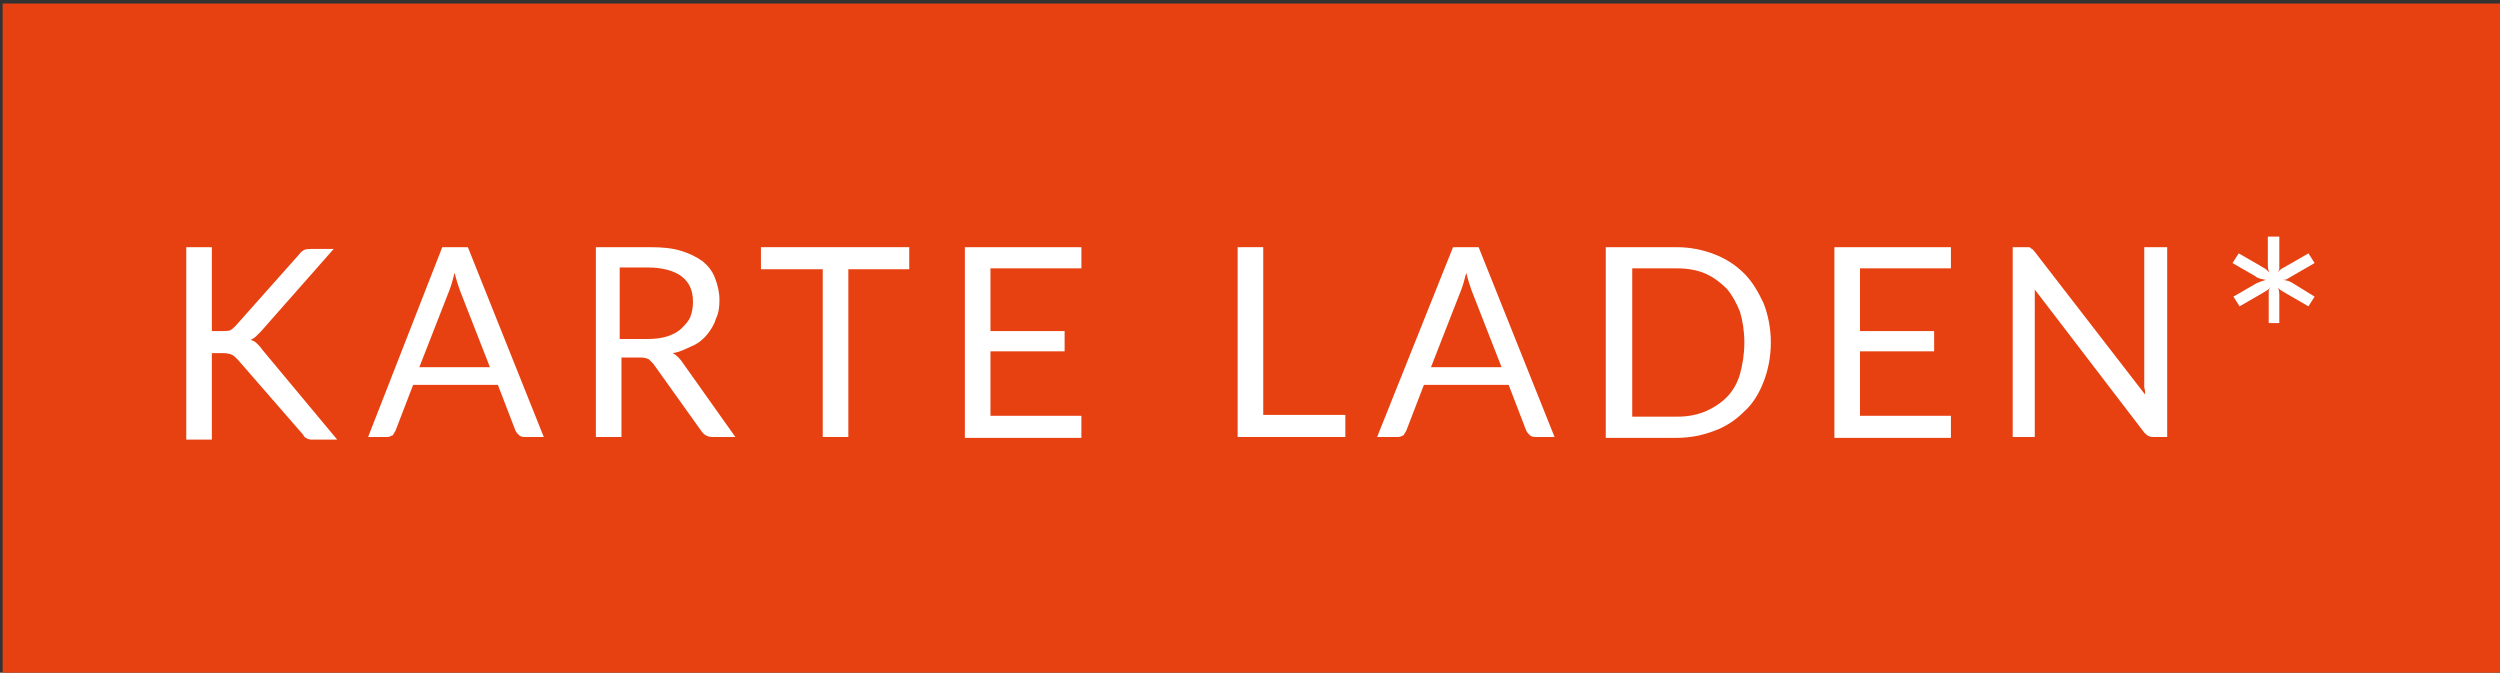 <svg xmlns="http://www.w3.org/2000/svg" xmlns:xlink="http://www.w3.org/1999/xlink" id="Ebene_1" x="0px" y="0px" viewBox="0 0 283.2 76.2" style="enable-background:new 0 0 283.2 76.2;" xml:space="preserve"><rect x="0" y="0" width="283.2" height="76.2" fill="#333333" stroke="none"/><style type="text/css">	.st0{fill:#E74011;}	.st1{fill:#FFFFFF;}</style><rect x="0.3" y="0.4" class="st0" width="282.9" height="75.8"></rect><g>	<path class="st1" d="M24.1,37.5h1.1c0.4,0,0.7,0,0.9-0.1s0.4-0.3,0.6-0.5l7.2-8.1c0.2-0.3,0.4-0.4,0.6-0.5c0.2-0.1,0.5-0.1,0.8-0.1   h2.5l-8.2,9.3c-0.2,0.2-0.4,0.4-0.6,0.6s-0.4,0.3-0.6,0.4c0.3,0.1,0.5,0.2,0.7,0.4c0.2,0.2,0.4,0.4,0.6,0.7l8.5,10.2h-2.5   c-0.2,0-0.4,0-0.5,0c-0.1,0-0.3-0.1-0.4-0.1c-0.1-0.1-0.2-0.1-0.3-0.2c-0.1-0.1-0.1-0.2-0.2-0.3l-7.4-8.5c-0.2-0.2-0.4-0.4-0.6-0.5   c-0.2-0.1-0.6-0.2-1-0.2h-1.3v9.8h-2.9V28h2.9V37.5z"></path>	<path class="st1" d="M61.6,49.5h-2.2c-0.3,0-0.5-0.1-0.6-0.2s-0.3-0.3-0.4-0.5l-2-5.2h-9.6l-2,5.2c-0.1,0.2-0.2,0.3-0.3,0.5   c-0.2,0.1-0.4,0.2-0.6,0.2h-2.2L50.1,28H53L61.6,49.5z M55.5,41.6l-3.4-8.7c-0.1-0.3-0.2-0.6-0.3-0.9c-0.1-0.3-0.2-0.7-0.3-1.1   c-0.2,0.8-0.4,1.5-0.6,2l-3.4,8.7H55.5z"></path>	<path class="st1" d="M83.3,49.5h-2.6c-0.5,0-0.9-0.2-1.2-0.6L74,41.2c-0.2-0.2-0.4-0.4-0.5-0.5c-0.2-0.1-0.5-0.2-0.9-0.2h-2.2v9   h-2.9V28h6.1c1.4,0,2.5,0.1,3.5,0.4c1,0.3,1.8,0.7,2.5,1.2c0.6,0.5,1.1,1.1,1.4,1.9s0.5,1.6,0.5,2.5c0,0.8-0.1,1.5-0.4,2.1   c-0.2,0.7-0.6,1.3-1,1.8s-1,1-1.7,1.3s-1.4,0.7-2.2,0.8c0.4,0.2,0.7,0.5,1,0.9L83.3,49.5z M73.4,38.4c0.8,0,1.6-0.1,2.2-0.3   c0.6-0.2,1.2-0.5,1.6-0.9s0.8-0.8,1-1.3c0.2-0.5,0.3-1.1,0.3-1.7c0-1.3-0.4-2.2-1.3-2.9c-0.8-0.6-2.1-1-3.8-1h-3.2v8.1H73.4z"></path>	<path class="st1" d="M103.1,30.5h-7v19h-2.9v-19h-7V28h16.8V30.5z"></path>	<path class="st1" d="M122.5,47.2l0,2.4h-13.2V28h13.2v2.4h-10.3v7.1h8.4v2.3h-8.4v7.3H122.5z"></path>	<path class="st1" d="M152.4,47.1v2.4h-12.2V28h2.9v19H152.4z"></path>	<path class="st1" d="M176.1,49.5h-2.2c-0.3,0-0.5-0.1-0.6-0.2s-0.3-0.3-0.4-0.5l-2-5.2h-9.6l-2,5.2c-0.1,0.2-0.2,0.3-0.3,0.5   c-0.2,0.1-0.4,0.2-0.6,0.2H156l8.6-21.5h2.9L176.1,49.5z M170.1,41.6l-3.4-8.7c-0.1-0.3-0.2-0.6-0.3-0.9s-0.2-0.7-0.3-1.1   c-0.2,0.8-0.4,1.5-0.6,2l-3.4,8.7H170.1z"></path>	<path class="st1" d="M200.6,38.8c0,1.6-0.3,3.1-0.8,4.4c-0.5,1.3-1.2,2.5-2.2,3.4c-0.9,0.9-2,1.7-3.4,2.2c-1.3,0.5-2.7,0.8-4.3,0.8   h-8V28h8c1.6,0,3,0.3,4.3,0.8s2.4,1.2,3.4,2.2c0.9,0.9,1.6,2.1,2.2,3.4C200.3,35.7,200.6,37.2,200.6,38.8z M197.6,38.8   c0-1.3-0.2-2.5-0.5-3.5c-0.4-1-0.9-1.9-1.5-2.6c-0.7-0.7-1.5-1.3-2.4-1.7c-0.9-0.4-2-0.6-3.2-0.6h-5.1v16.8h5.1   c1.2,0,2.2-0.2,3.2-0.6c0.9-0.4,1.7-0.9,2.4-1.6s1.2-1.6,1.5-2.6C197.4,41.3,197.6,40.1,197.6,38.8z"></path>	<path class="st1" d="M221,47.2l0,2.4h-13.2V28H221v2.4h-10.3v7.1h8.4v2.3h-8.4v7.3H221z"></path>	<path class="st1" d="M245.5,28v21.5h-1.5c-0.2,0-0.4,0-0.6-0.1c-0.2-0.1-0.3-0.2-0.5-0.4l-12.4-16.2c0,0.2,0,0.5,0,0.7   c0,0.2,0,0.5,0,0.7v15.3h-2.5V28h1.5c0.1,0,0.2,0,0.3,0s0.2,0,0.2,0.1c0.1,0,0.1,0.1,0.2,0.1c0.1,0.1,0.1,0.1,0.2,0.2L243,44.7   c0-0.3,0-0.5-0.1-0.8c0-0.2,0-0.5,0-0.7V28H245.5z"></path>	<path class="st1" d="M262.2,33.6l-0.7,1.1l-2.6-1.5c-0.2-0.1-0.3-0.2-0.5-0.3c-0.1-0.1-0.3-0.2-0.4-0.4c0.2,0.3,0.2,0.7,0.2,1.1v3   H257v-3c0-0.2,0-0.4,0-0.6c0-0.2,0.1-0.3,0.2-0.5c-0.1,0.1-0.2,0.3-0.4,0.4s-0.3,0.2-0.5,0.3l-2.6,1.5l-0.7-1.1l2.6-1.5   c0.4-0.2,0.8-0.3,1.1-0.4c-0.2,0-0.4-0.1-0.6-0.1c-0.2-0.1-0.4-0.1-0.6-0.3l-2.6-1.5l0.7-1.1l2.6,1.5c0.2,0.1,0.3,0.2,0.5,0.3   c0.1,0.1,0.3,0.3,0.4,0.4c-0.2-0.3-0.2-0.7-0.2-1.1v-3h1.3v3c0,0.2,0,0.4,0,0.6c0,0.2-0.1,0.3-0.2,0.5c0.1-0.1,0.2-0.3,0.4-0.4   c0.1-0.1,0.3-0.2,0.5-0.3l2.6-1.5l0.7,1.1l-2.6,1.5c-0.2,0.1-0.3,0.2-0.5,0.3c-0.2,0.1-0.3,0.1-0.5,0.1c0.2,0,0.4,0.1,0.5,0.1   s0.3,0.1,0.5,0.2L262.2,33.6z"></path></g></svg>